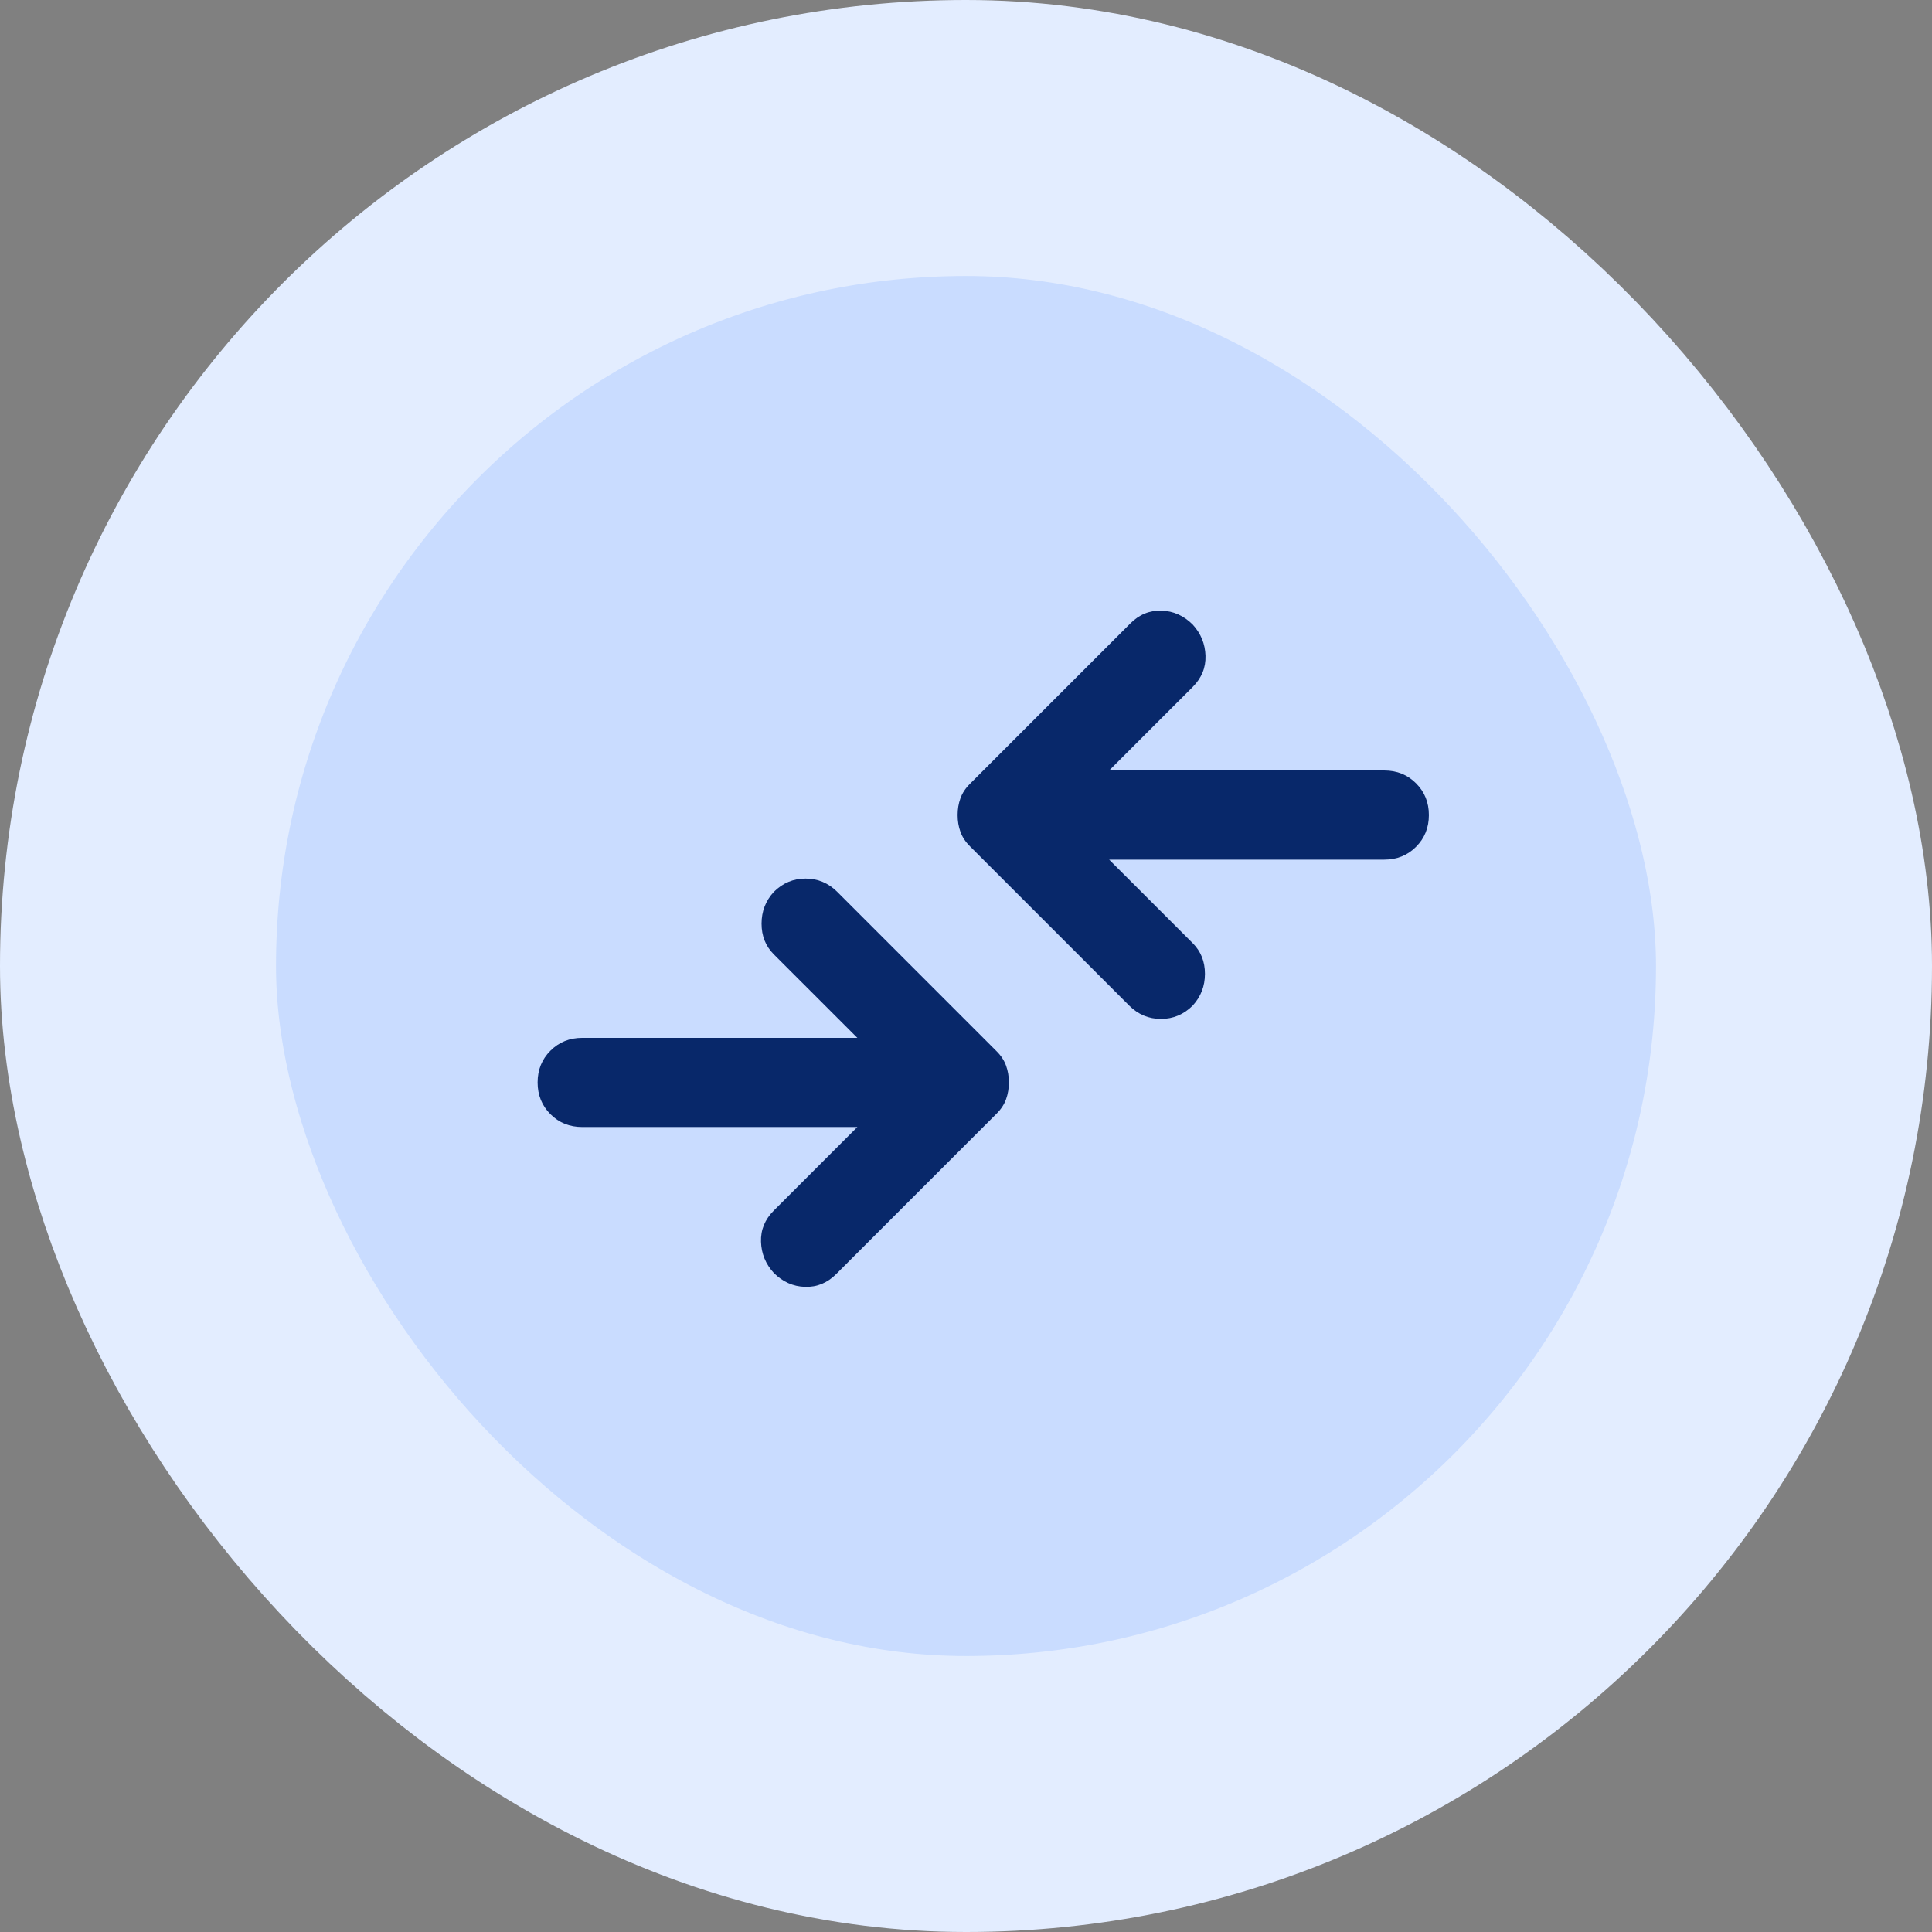 <svg width="56" height="56" viewBox="0 0 56 56" fill="none" xmlns="http://www.w3.org/2000/svg">
<rect x="0" y="0" width="56" height="56" fill="#808080" stroke="none"/>
<rect x="4" y="4" width="48" height="48" rx="24" fill="#C9DCFF"/>
<rect x="4" y="4" width="48" height="48" rx="24" stroke="#E3EDFF" stroke-width="8"/>
<mask id="mask0_93_222" style="mask-type:alpha" maskUnits="userSpaceOnUse" x="13" y="12" width="31" height="31">
<rect x="13" y="12" width="31" height="31" fill="#08286A"/>
</mask>
<g mask="url(#mask0_93_222)">
<path d="M24.851 32.667H16.875C16.509 32.667 16.202 32.543 15.955 32.295C15.707 32.048 15.583 31.741 15.583 31.375C15.583 31.009 15.707 30.702 15.955 30.455C16.202 30.207 16.509 30.083 16.875 30.083H24.851L22.429 27.662C22.192 27.425 22.074 27.129 22.074 26.773C22.074 26.418 22.192 26.111 22.429 25.853C22.688 25.595 22.994 25.466 23.349 25.466C23.705 25.466 24.011 25.595 24.27 25.853L28.887 30.471C29.017 30.6 29.108 30.74 29.162 30.891C29.216 31.041 29.243 31.203 29.243 31.375C29.243 31.547 29.216 31.709 29.162 31.859C29.108 32.01 29.017 32.15 28.887 32.279L24.238 36.929C23.979 37.188 23.678 37.311 23.333 37.3C22.989 37.29 22.688 37.155 22.429 36.897C22.192 36.639 22.069 36.337 22.058 35.993C22.047 35.648 22.171 35.347 22.429 35.089L24.851 32.667ZM32.149 24.917L34.571 27.338C34.808 27.575 34.926 27.871 34.926 28.227C34.926 28.582 34.808 28.889 34.571 29.147C34.312 29.405 34.006 29.534 33.651 29.534C33.295 29.534 32.989 29.405 32.73 29.147L28.113 24.529C27.983 24.4 27.892 24.26 27.838 24.109C27.784 23.959 27.757 23.797 27.757 23.625C27.757 23.453 27.784 23.291 27.838 23.141C27.892 22.99 27.983 22.85 28.113 22.721L32.763 18.071C33.021 17.812 33.322 17.689 33.667 17.7C34.011 17.71 34.312 17.845 34.571 18.103C34.808 18.361 34.931 18.663 34.942 19.007C34.953 19.352 34.829 19.653 34.571 19.912L32.149 22.333H40.125C40.491 22.333 40.798 22.457 41.045 22.705C41.293 22.952 41.417 23.259 41.417 23.625C41.417 23.991 41.293 24.298 41.045 24.545C40.798 24.793 40.491 24.917 40.125 24.917H32.149Z" fill="#08286A"/>
</g>
</svg>
